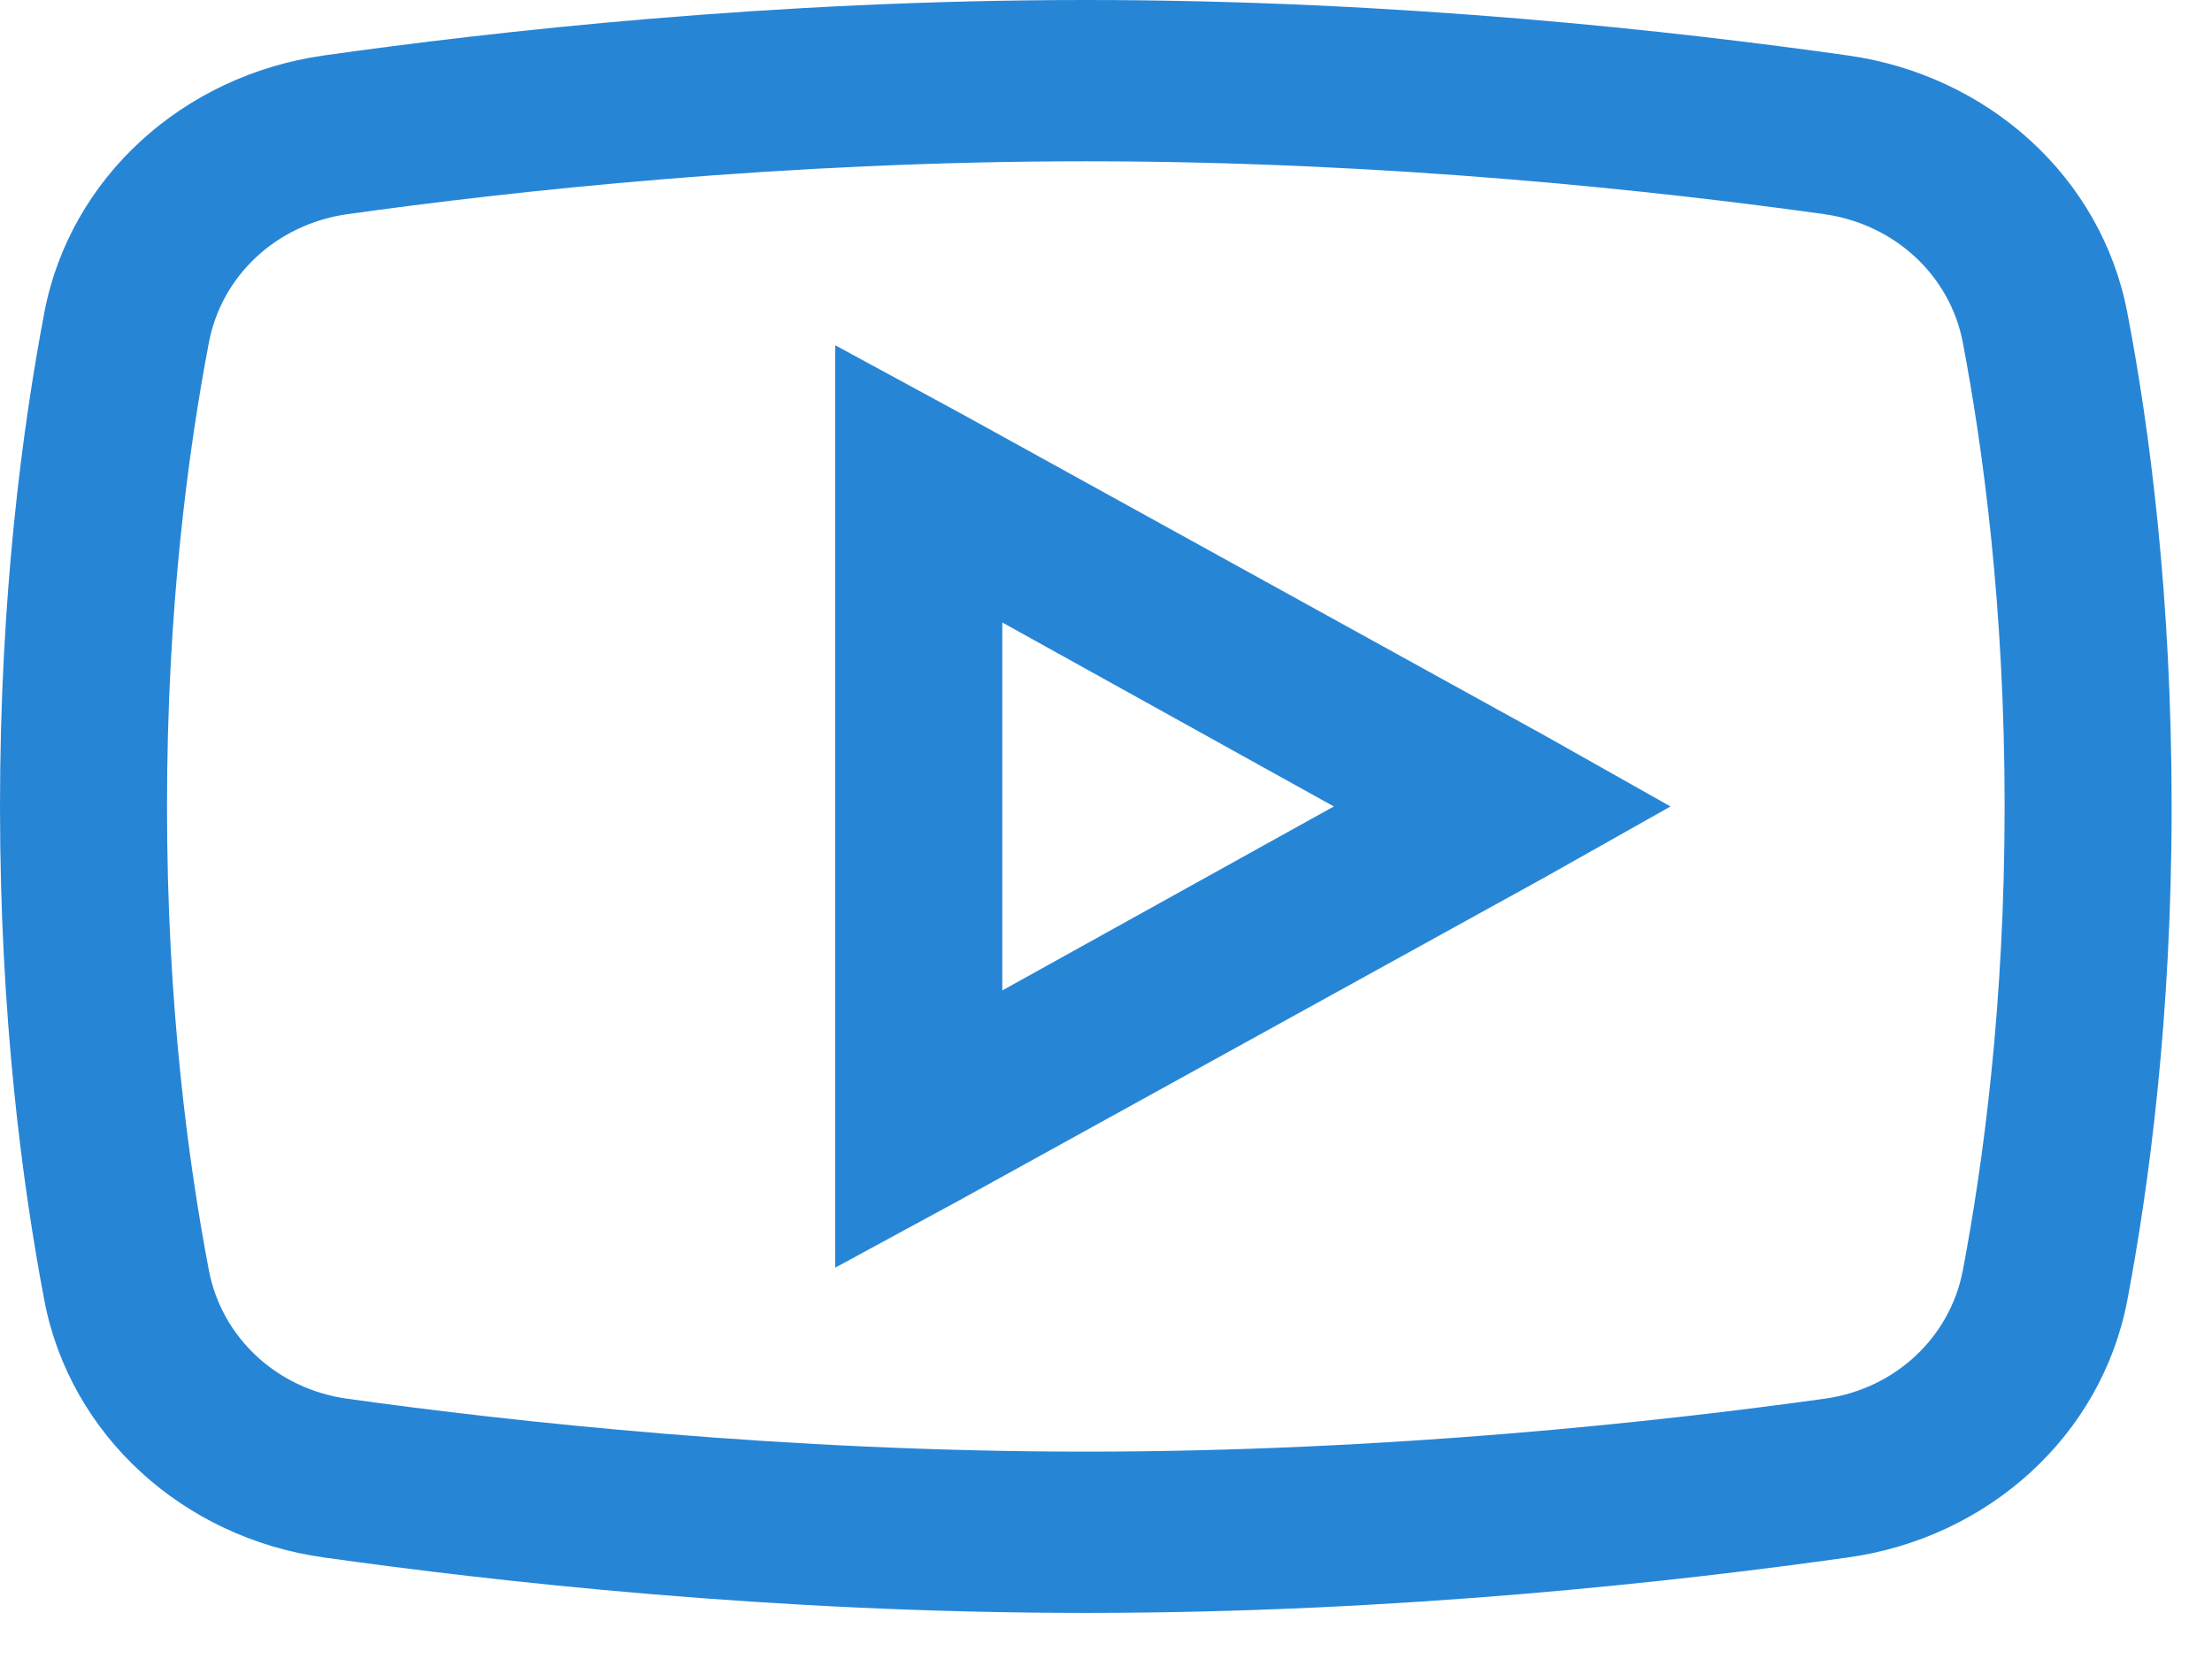 <?xml version="1.0" encoding="UTF-8"?> <svg xmlns="http://www.w3.org/2000/svg" width="24" height="18" viewBox="0 0 24 18" fill="none"><path d="M11.781 0C8.369 0 5.353 0.342 3.512 0.602C1.99 0.817 0.761 1.924 0.481 3.391C0.244 4.638 0 6.463 0 8.75C0 11.037 0.244 12.862 0.481 14.109C0.761 15.576 1.99 16.686 3.512 16.898C5.36 17.158 8.386 17.5 11.781 17.5C15.176 17.5 18.203 17.158 20.051 16.898C21.573 16.686 22.801 15.576 23.081 14.109C23.318 12.858 23.562 11.03 23.562 8.75C23.562 6.47 23.322 4.642 23.081 3.391C22.801 1.924 21.573 0.817 20.051 0.602C18.21 0.342 15.194 0 11.781 0ZM11.781 1.75C15.073 1.75 18.015 2.075 19.796 2.324C20.561 2.434 21.159 2.991 21.297 3.719C21.516 4.874 21.75 6.586 21.75 8.75C21.75 10.91 21.516 12.626 21.297 13.781C21.159 14.509 20.564 15.07 19.796 15.176C18.008 15.425 15.052 15.75 11.781 15.75C8.51 15.75 5.551 15.425 3.767 15.176C3.002 15.07 2.404 14.509 2.266 13.781C2.046 12.626 1.812 10.917 1.812 8.75C1.812 6.58 2.046 4.874 2.266 3.719C2.404 2.991 2.998 2.434 3.767 2.324C5.544 2.075 8.489 1.75 11.781 1.75ZM9.062 3.746V13.754L10.422 13.016L16.766 9.516L18.125 8.75L16.766 7.984L10.422 4.484L9.062 3.746ZM10.875 6.754L14.472 8.75L10.875 10.746V6.754Z" fill="#2785D6"></path></svg> 